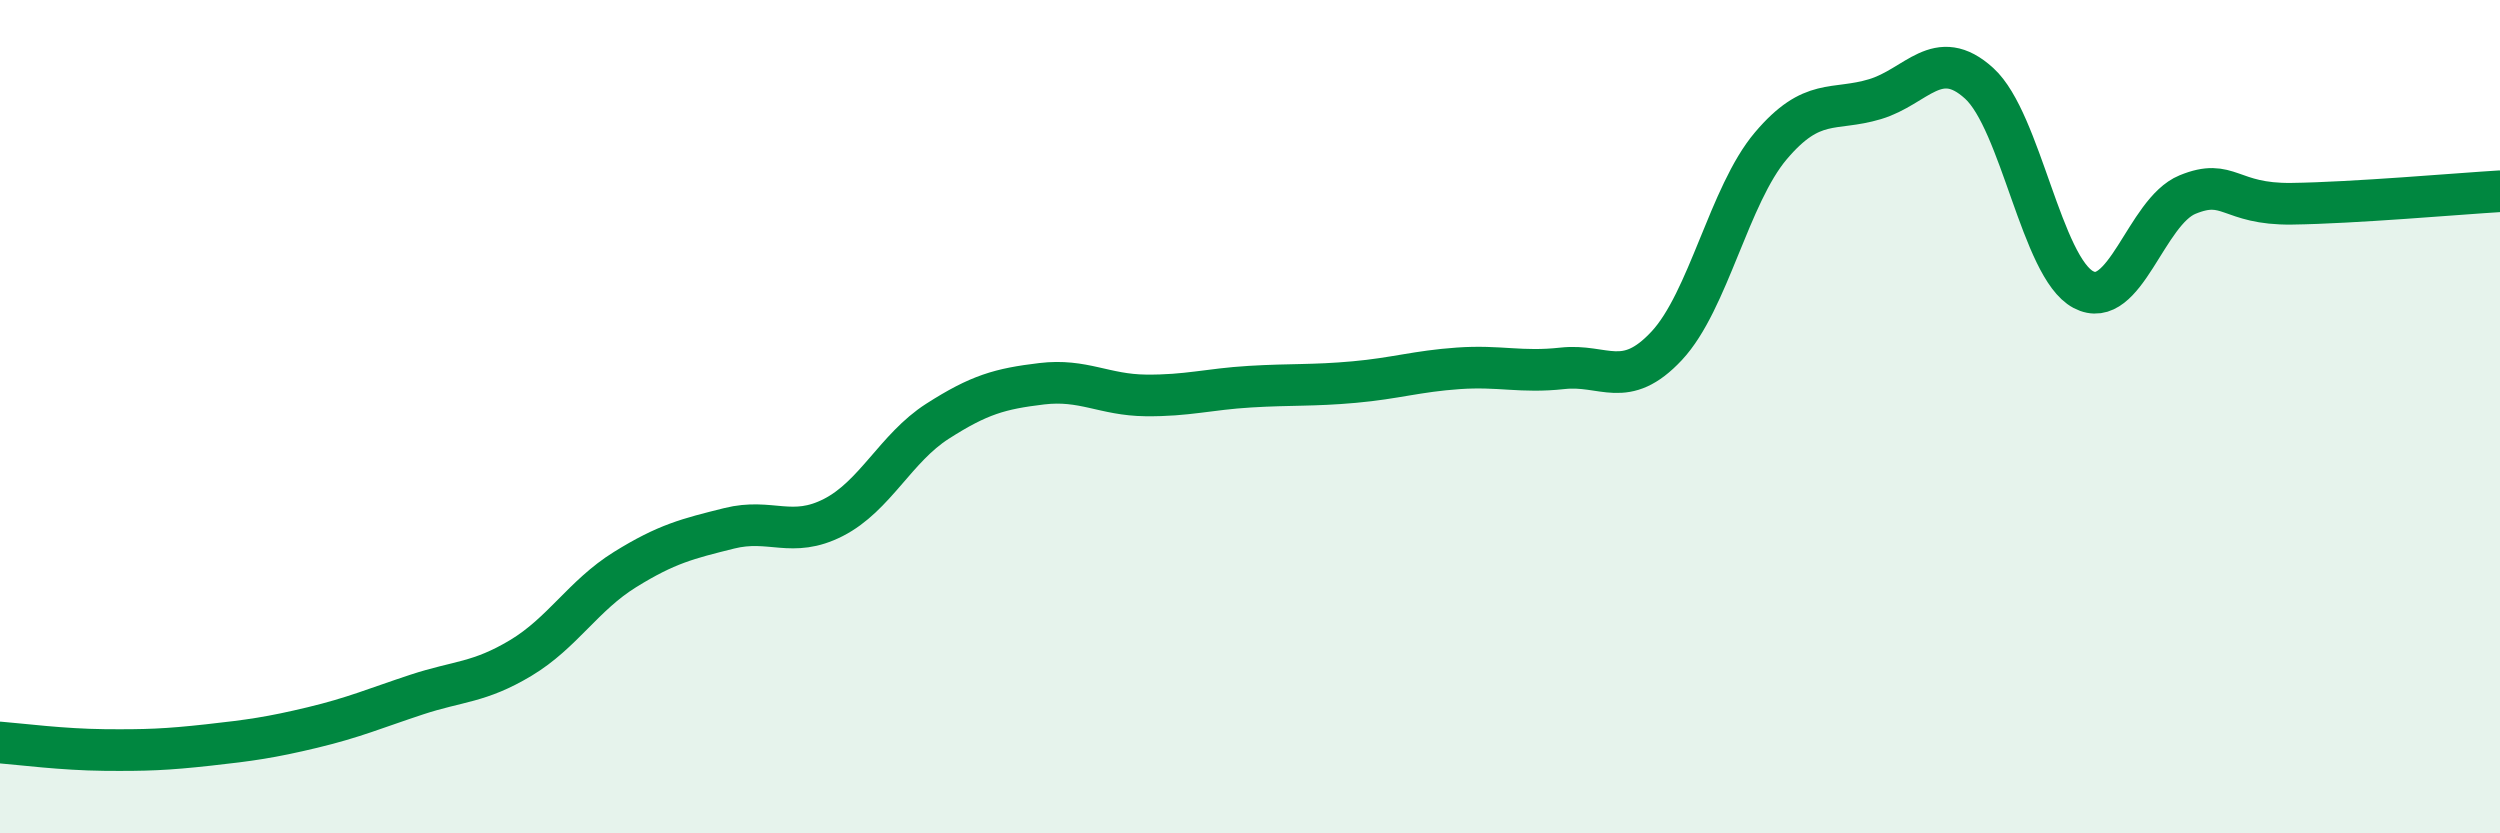
    <svg width="60" height="20" viewBox="0 0 60 20" xmlns="http://www.w3.org/2000/svg">
      <path
        d="M 0,17.82 C 0.5,17.86 1.5,17.99 2.5,18 C 3.5,18.01 4,17.99 5,17.88 C 6,17.77 6.5,17.7 7.5,17.46 C 8.5,17.22 9,17 10,16.67 C 11,16.34 11.5,16.39 12.5,15.79 C 13.5,15.19 14,14.29 15,13.67 C 16,13.05 16.5,12.93 17.5,12.68 C 18.5,12.43 19,12.93 20,12.42 C 21,11.91 21.5,10.75 22.5,10.11 C 23.5,9.47 24,9.33 25,9.21 C 26,9.09 26.5,9.48 27.5,9.49 C 28.5,9.5 29,9.34 30,9.28 C 31,9.22 31.5,9.26 32.5,9.17 C 33.5,9.08 34,8.91 35,8.84 C 36,8.77 36.5,8.95 37.5,8.84 C 38.5,8.73 39,9.37 40,8.3 C 41,7.23 41.5,4.68 42.5,3.5 C 43.5,2.32 44,2.68 45,2.38 C 46,2.08 46.5,1.09 47.5,2 C 48.5,2.91 49,6.42 50,6.95 C 51,7.48 51.5,5.08 52.5,4.67 C 53.5,4.26 53.5,4.91 55,4.89 C 56.5,4.87 59,4.65 60,4.59L60 20L0 20Z"
        fill="#008740"
        opacity="0.1"
        stroke-linecap="round"
        stroke-linejoin="round"
      />
      <path
        d="M 0,17.82 C 0.5,17.86 1.5,17.99 2.5,18 C 3.5,18.01 4,17.99 5,17.88 C 6,17.77 6.5,17.7 7.5,17.46 C 8.5,17.22 9,17 10,16.67 C 11,16.34 11.5,16.39 12.5,15.79 C 13.5,15.19 14,14.29 15,13.67 C 16,13.05 16.5,12.93 17.5,12.68 C 18.5,12.43 19,12.93 20,12.42 C 21,11.91 21.5,10.75 22.5,10.11 C 23.5,9.47 24,9.33 25,9.21 C 26,9.09 26.5,9.48 27.5,9.49 C 28.5,9.5 29,9.34 30,9.28 C 31,9.22 31.5,9.26 32.5,9.17 C 33.5,9.08 34,8.91 35,8.84 C 36,8.77 36.5,8.95 37.5,8.84 C 38.5,8.73 39,9.37 40,8.3 C 41,7.23 41.5,4.68 42.5,3.5 C 43.5,2.32 44,2.68 45,2.38 C 46,2.08 46.5,1.09 47.5,2 C 48.5,2.91 49,6.42 50,6.95 C 51,7.48 51.5,5.08 52.5,4.67 C 53.5,4.26 53.5,4.91 55,4.89 C 56.5,4.87 59,4.65 60,4.59"
        stroke="#008740"
        stroke-width="1"
        fill="none"
        stroke-linecap="round"
        stroke-linejoin="round"
      />
    </svg>
  